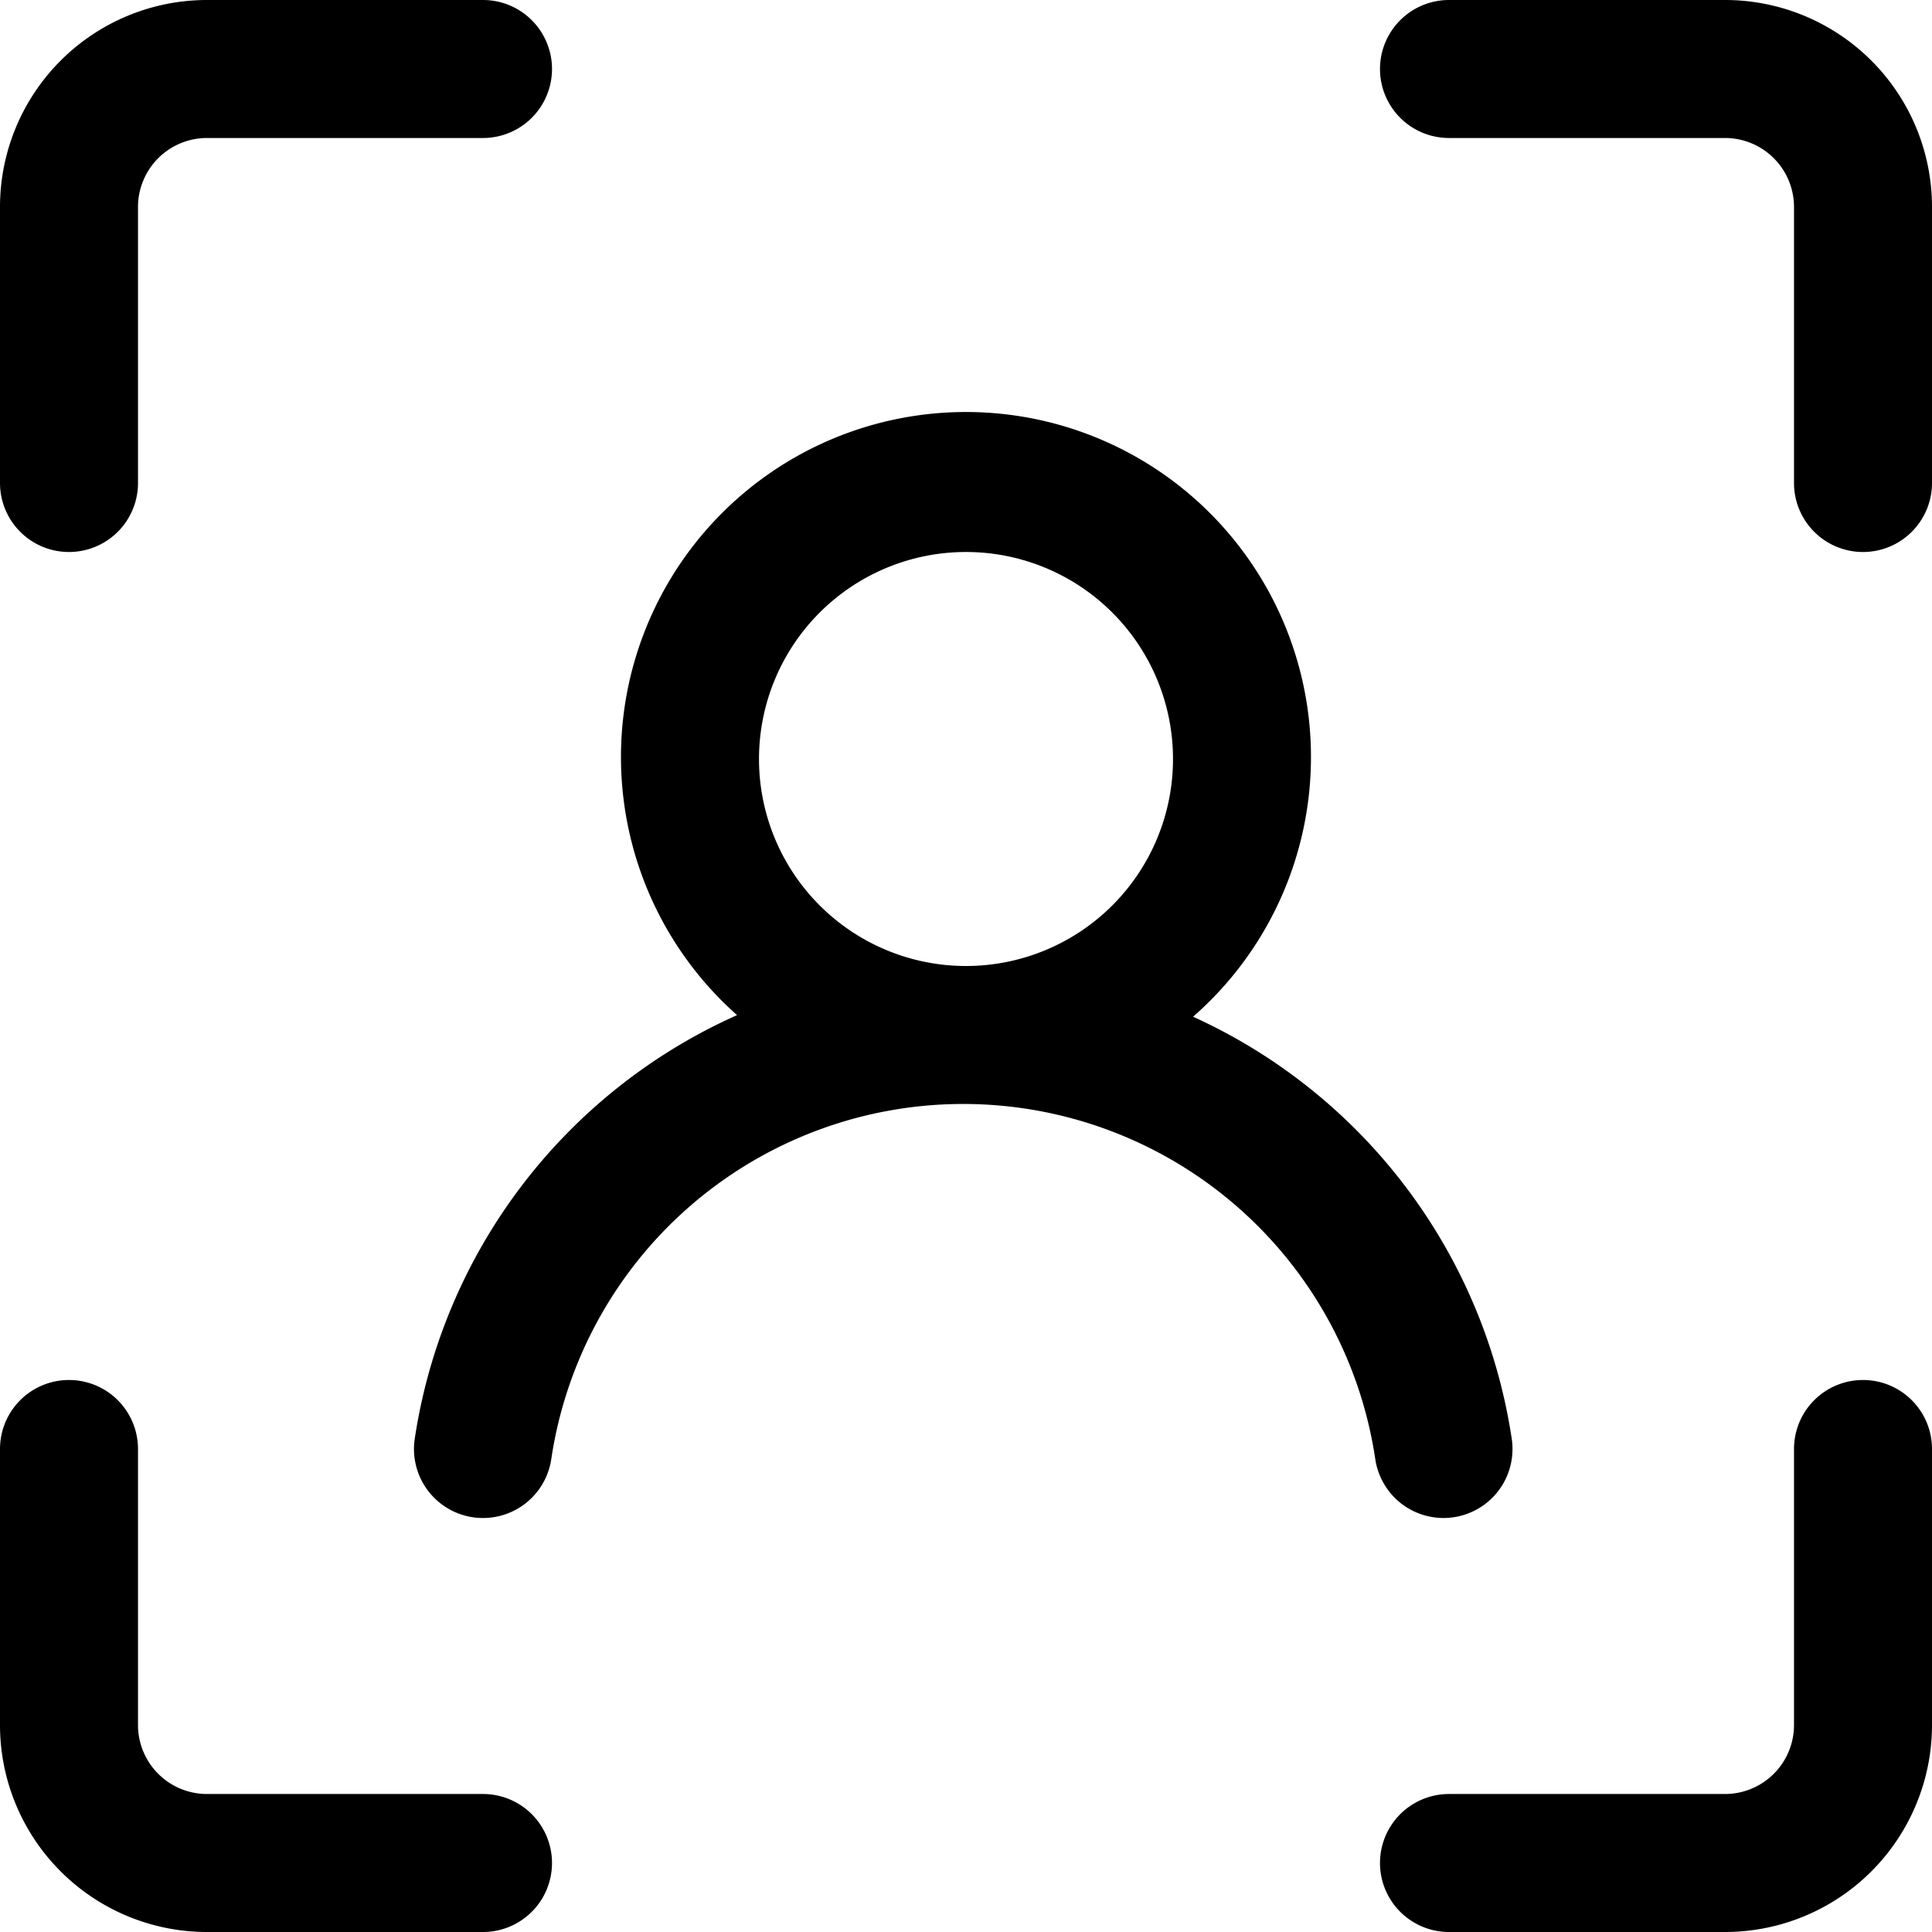 <?xml version="1.0" encoding="UTF-8"?><svg xmlns="http://www.w3.org/2000/svg" xmlns:xlink="http://www.w3.org/1999/xlink" height="28.0" preserveAspectRatio="xMidYMid meet" version="1.0" viewBox="2.0 2.0 28.0 28.0" width="28.0" zoomAndPan="magnify"><g data-name="Layer 2" id="change1_1"><path d="M3,10A1,1,0,0,0,4,9V5A1,1,0,0,1,5,4H9A1,1,0,0,0,9,2H5A3,3,0,0,0,2,5V9A1,1,0,0,0,3,10Z"/><path d="M9,28H5a1,1,0,0,1-1-1V23a1,1,0,0,0-2,0v4a3,3,0,0,0,3,3H9a1,1,0,0,0,0-2Z"/><path d="M27,2H23a1,1,0,0,0,0,2h4a1,1,0,0,1,1,1V9a1,1,0,0,0,2,0V5A3,3,0,0,0,27,2Z"/><path d="M29,22a1,1,0,0,0-1,1v4a1,1,0,0,1-1,1H23a1,1,0,0,0,0,2h4a3,3,0,0,0,3-3V23A1,1,0,0,0,29,22Z"/><path d="M22.919,24a1,1,0,0,0,.991-1.143,8.03,8.03,0,0,0-4.619-6.122,5,5,0,1,0-6.609-.023A8.035,8.035,0,0,0,8.01,22.857a1,1,0,0,0,1.98.286,6.037,6.037,0,0,1,11.941,0A1,1,0,0,0,22.919,24ZM16,10a3,3,0,1,1-3,3A3,3,0,0,1,16,10Z"/></g></svg>